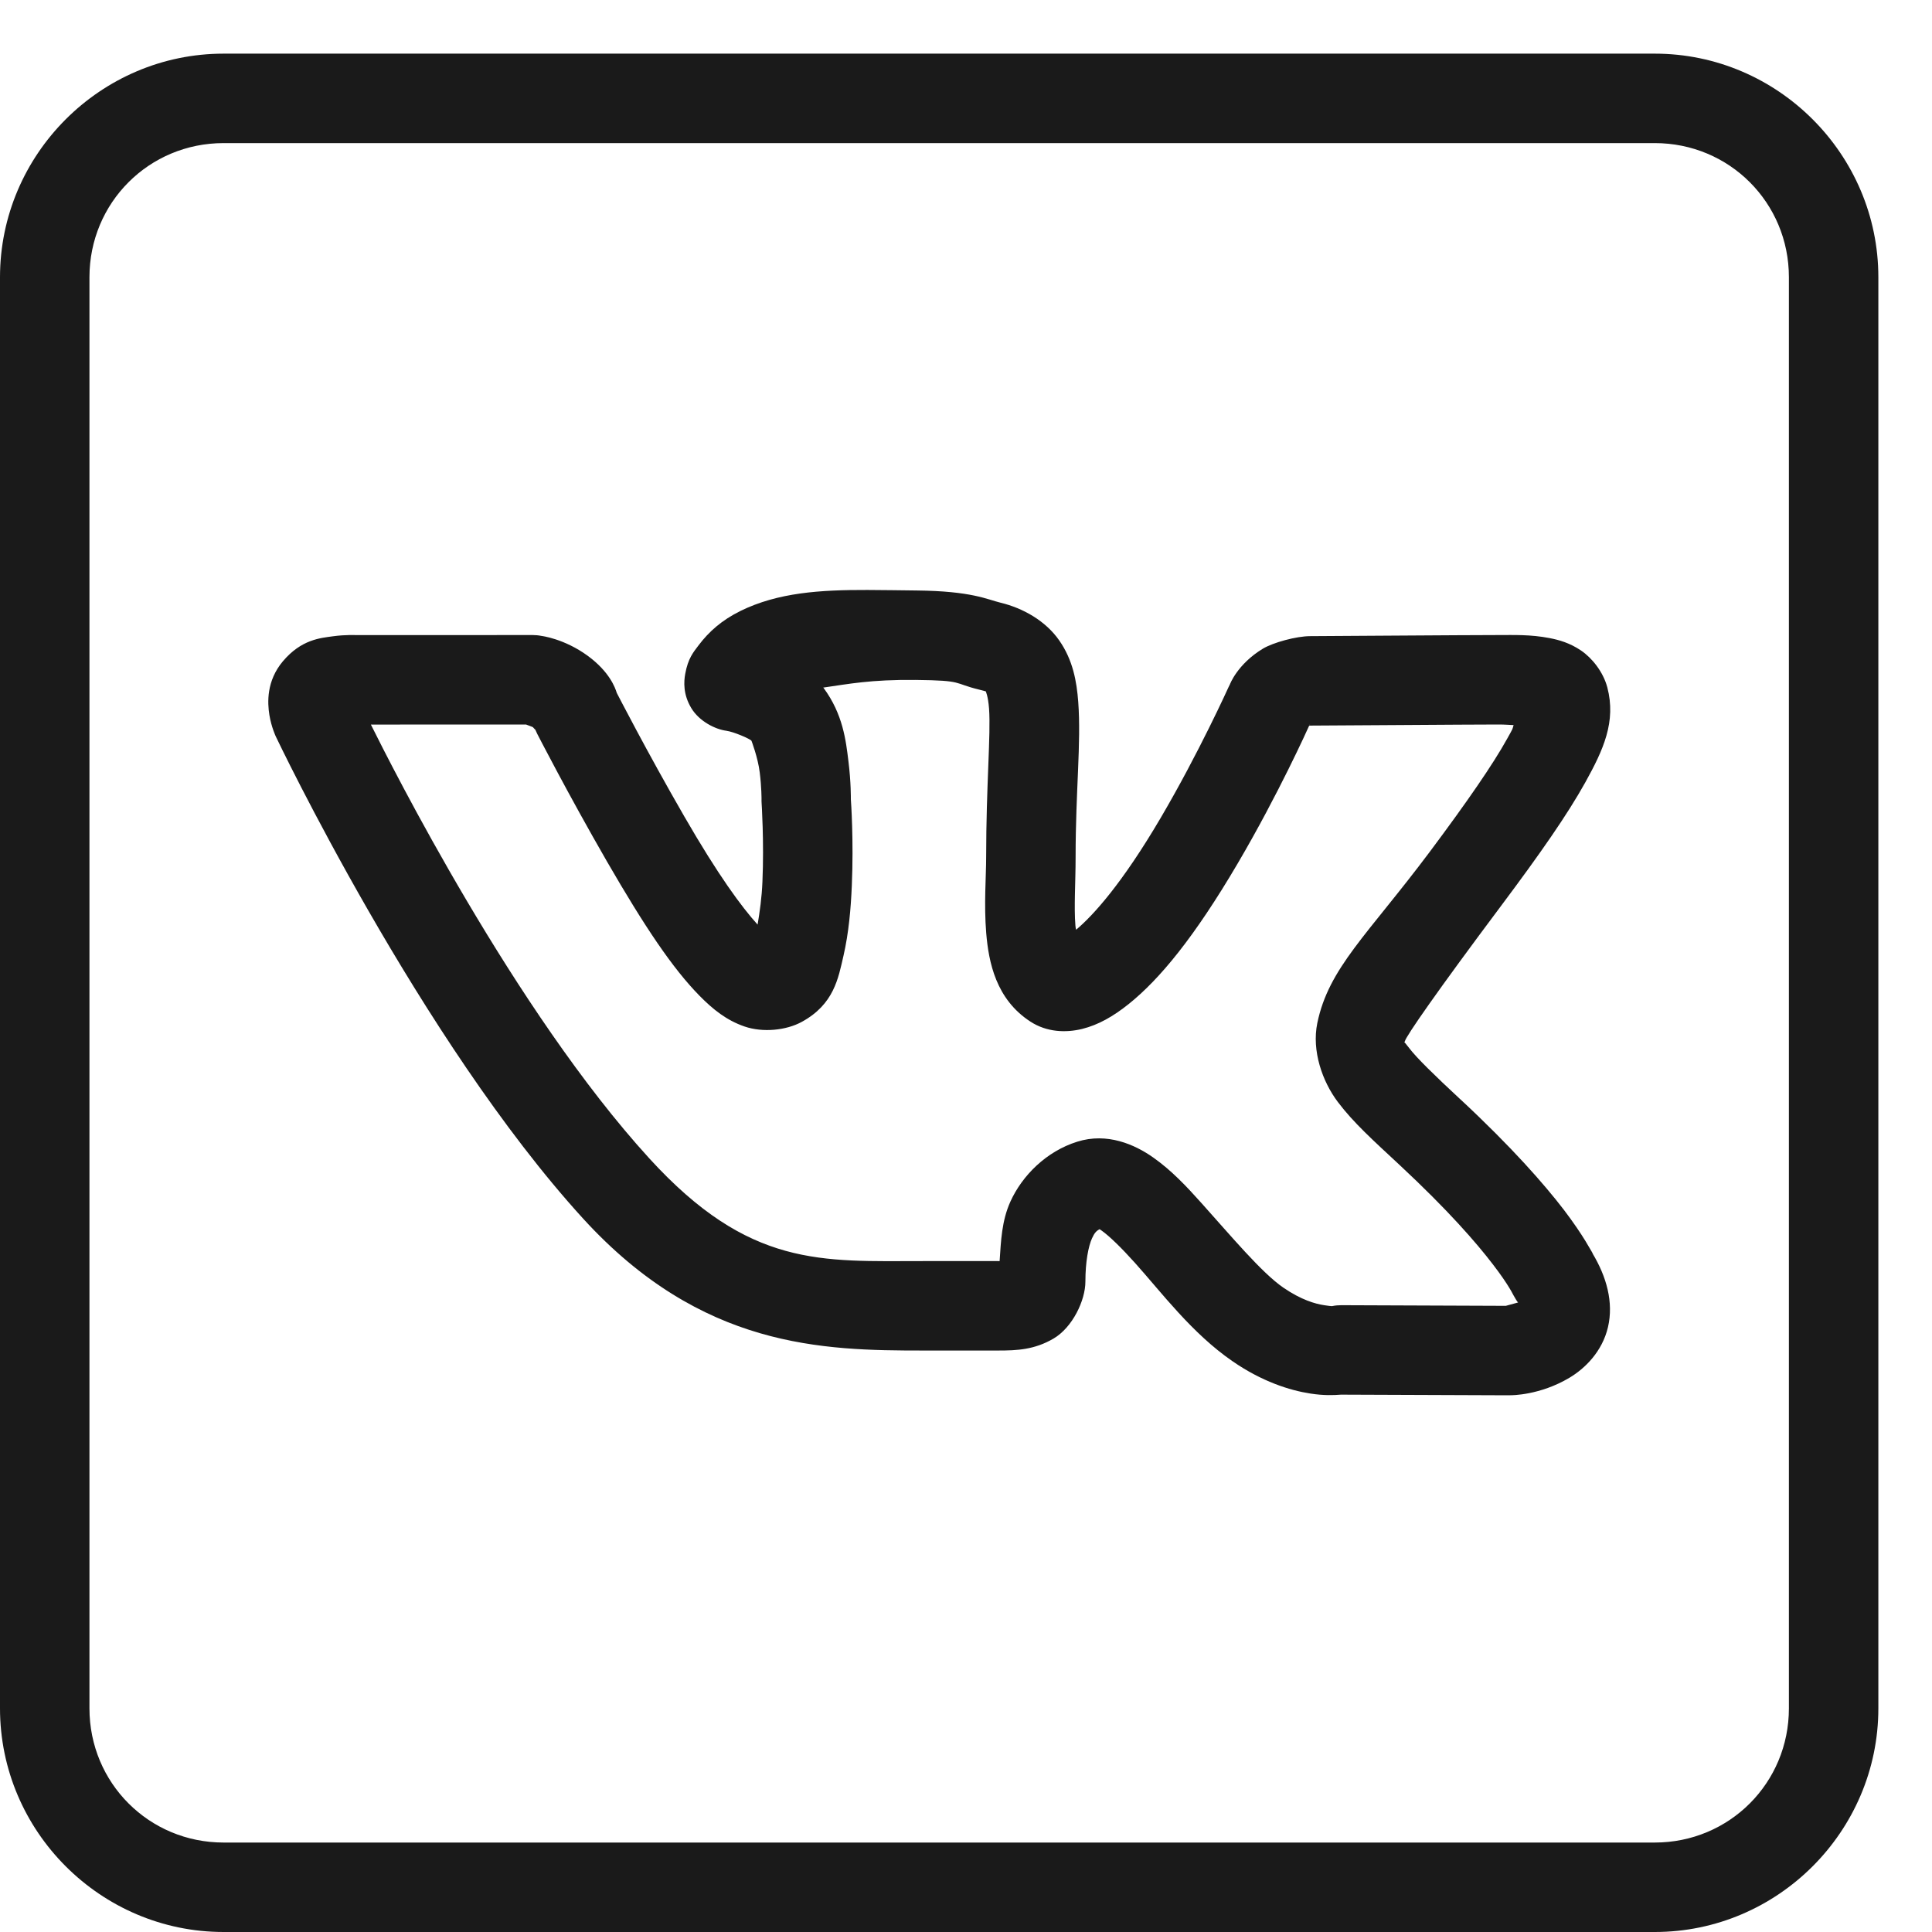 <?xml version="1.0" encoding="UTF-8"?> <svg xmlns="http://www.w3.org/2000/svg" width="30" height="30" viewBox="0 0 30 30" fill="none"> <path d="M3.472 0.833C1.563 0.833 0 2.396 0 4.305V26.527C0 28.437 1.563 30 3.472 30H25.695C27.604 30 29.167 28.437 29.167 26.527V4.305C29.167 2.396 27.604 0.833 25.695 0.833H3.472ZM3.472 2.222H25.695C26.853 2.222 27.778 3.147 27.778 4.305V26.527C27.778 27.686 26.853 28.611 25.695 28.611H3.472C2.314 28.611 1.389 27.686 1.389 26.527V4.305C1.389 3.147 2.314 2.222 3.472 2.222ZM13.47 9.161C12.736 9.159 12.081 9.2 11.495 9.488C11.495 9.488 11.494 9.489 11.494 9.489C11.208 9.63 11.007 9.809 10.847 10.021C10.767 10.127 10.684 10.222 10.64 10.464C10.618 10.585 10.606 10.781 10.733 10.993C10.859 11.205 11.114 11.326 11.277 11.347C11.39 11.362 11.645 11.471 11.669 11.503C11.669 11.504 11.669 11.505 11.67 11.506C11.67 11.506 11.769 11.764 11.797 11.994C11.826 12.224 11.825 12.411 11.825 12.411C11.824 12.429 11.825 12.448 11.826 12.466C11.826 12.466 11.866 13.069 11.839 13.691C11.829 13.939 11.797 14.16 11.764 14.357C11.516 14.084 11.152 13.59 10.626 12.678C10.042 11.666 9.577 10.759 9.577 10.759C9.553 10.68 9.466 10.434 9.13 10.186C8.761 9.915 8.405 9.874 8.405 9.874C8.361 9.865 8.315 9.861 8.27 9.861L5.533 9.862C5.533 9.862 5.368 9.853 5.172 9.88C4.975 9.907 4.679 9.929 4.393 10.268C4.393 10.268 4.392 10.269 4.392 10.269C4.136 10.574 4.152 10.911 4.183 11.102C4.214 11.292 4.283 11.437 4.283 11.437C4.285 11.44 4.286 11.442 4.287 11.445C4.287 11.445 6.526 16.152 9.056 18.924C10.894 20.936 12.779 20.971 14.335 20.971H15.496C15.793 20.971 16.061 20.959 16.358 20.786C16.654 20.613 16.854 20.192 16.854 19.9C16.854 19.595 16.9 19.354 16.956 19.23C16.995 19.143 17.026 19.112 17.075 19.087C17.085 19.093 17.079 19.089 17.108 19.11C17.223 19.191 17.414 19.376 17.622 19.608C18.037 20.07 18.508 20.704 19.141 21.139C19.594 21.451 20.022 21.589 20.348 21.639C20.552 21.671 20.71 21.665 20.823 21.656L23.416 21.666C23.431 21.666 23.447 21.666 23.462 21.665C23.462 21.665 23.909 21.67 24.373 21.392C24.606 21.253 24.88 20.99 24.969 20.606C25.058 20.221 24.946 19.823 24.727 19.46C24.727 19.459 24.727 19.459 24.727 19.458C24.765 19.521 24.693 19.392 24.619 19.271C24.545 19.15 24.437 18.988 24.283 18.785C23.973 18.382 23.478 17.816 22.678 17.071C22.678 17.071 22.677 17.071 22.677 17.071C22.27 16.693 21.996 16.425 21.883 16.276C21.771 16.127 21.808 16.206 21.815 16.168C21.831 16.092 22.319 15.388 23.311 14.063C23.915 13.256 24.338 12.65 24.618 12.146C24.897 11.642 25.098 11.206 24.958 10.672C24.958 10.671 24.957 10.67 24.957 10.669C24.894 10.435 24.724 10.219 24.55 10.101C24.375 9.983 24.21 9.937 24.061 9.908C23.765 9.851 23.507 9.861 23.267 9.861C22.763 9.861 20.53 9.878 20.346 9.878C20.129 9.878 19.77 9.977 19.611 10.072C19.212 10.313 19.097 10.629 19.097 10.629C19.09 10.642 19.083 10.655 19.077 10.669C19.077 10.669 18.616 11.691 18.023 12.7C17.422 13.723 16.978 14.211 16.71 14.437C16.703 14.397 16.704 14.43 16.699 14.373C16.675 14.088 16.702 13.693 16.702 13.307C16.702 12.269 16.79 11.543 16.743 10.901C16.719 10.58 16.66 10.249 16.448 9.945C16.237 9.641 15.886 9.443 15.538 9.359C15.33 9.309 15.092 9.178 14.232 9.169C14.232 9.169 14.231 9.169 14.231 9.169C13.968 9.166 13.715 9.162 13.47 9.161ZM14.217 10.558C14.978 10.566 14.789 10.608 15.211 10.71C15.342 10.742 15.311 10.741 15.308 10.737C15.305 10.733 15.343 10.804 15.358 11.004C15.387 11.404 15.313 12.199 15.313 13.307C15.313 13.609 15.277 14.041 15.314 14.49C15.352 14.94 15.464 15.516 16.001 15.864C16.255 16.029 16.551 16.039 16.804 15.977C17.056 15.914 17.286 15.783 17.527 15.59C18.008 15.204 18.546 14.553 19.221 13.404C19.852 12.33 20.311 11.308 20.326 11.274C20.329 11.272 20.332 11.27 20.336 11.267C20.344 11.267 20.335 11.267 20.346 11.267C20.606 11.267 22.798 11.25 23.267 11.25C23.376 11.25 23.416 11.256 23.503 11.259C23.479 11.338 23.505 11.288 23.402 11.473C23.186 11.863 22.788 12.442 22.199 13.23C21.231 14.522 20.632 15.029 20.455 15.887C20.367 16.316 20.532 16.792 20.775 17.113C21.018 17.435 21.325 17.71 21.731 18.088C22.485 18.79 22.926 19.299 23.18 19.631C23.307 19.796 23.387 19.916 23.436 19.997C23.486 20.078 23.474 20.069 23.538 20.176C23.58 20.247 23.565 20.203 23.572 20.225C23.489 20.248 23.388 20.276 23.382 20.277L20.828 20.267C20.782 20.267 20.736 20.271 20.691 20.28C20.691 20.28 20.697 20.288 20.561 20.267C20.424 20.246 20.207 20.186 19.927 19.994C19.59 19.762 19.118 19.195 18.655 18.68C18.424 18.422 18.193 18.175 17.906 17.973C17.62 17.771 17.191 17.582 16.728 17.728C16.247 17.878 15.873 18.254 15.69 18.657C15.554 18.957 15.543 19.27 15.522 19.582C15.499 19.583 15.525 19.582 15.496 19.582H14.335C12.758 19.582 11.637 19.691 10.082 17.987C7.989 15.694 6.072 11.88 5.759 11.251L8.168 11.25C8.21 11.266 8.301 11.3 8.306 11.304C8.307 11.305 8.308 11.306 8.309 11.307C8.221 11.242 8.313 11.332 8.313 11.332C8.322 11.353 8.331 11.374 8.341 11.393C8.341 11.393 8.819 12.326 9.422 13.372C10.015 14.398 10.446 15.039 10.863 15.463C11.071 15.674 11.282 15.844 11.563 15.94C11.844 16.036 12.207 16.001 12.451 15.867C12.95 15.594 13.017 15.191 13.098 14.839C13.179 14.486 13.212 14.11 13.227 13.751C13.257 13.053 13.215 12.449 13.212 12.412C13.212 12.399 13.215 12.147 13.175 11.825C13.135 11.495 13.089 11.091 12.79 10.684L12.789 10.683C12.787 10.68 12.784 10.68 12.782 10.677C13.177 10.621 13.515 10.551 14.217 10.558ZM20.344 11.239L20.334 11.261C20.333 11.261 20.333 11.26 20.332 11.261C20.334 11.255 20.344 11.239 20.344 11.239Z" fill="#1A1A1A"></path> </svg> 